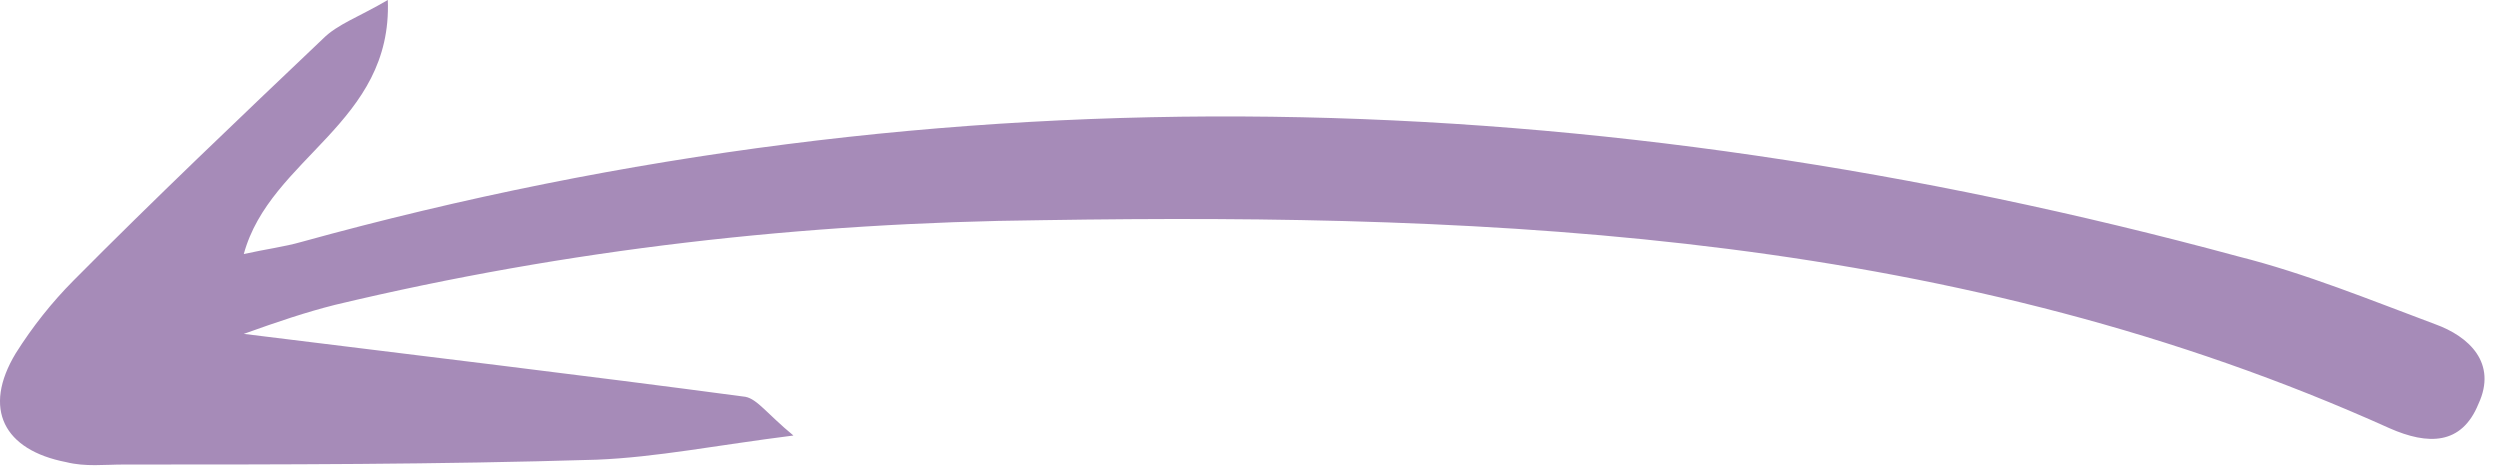 <?xml version="1.0" encoding="utf-8"?>
<svg xmlns="http://www.w3.org/2000/svg" fill="none" height="100%" overflow="visible" preserveAspectRatio="none" style="display: block;" viewBox="0 0 107 20" width="100%">
<path d="M10.434 14.29C17.933 15.222 24.919 16.051 31.905 16.983C32.418 17.086 32.829 17.708 33.959 18.64C30.672 19.054 28.104 19.572 25.535 19.675C18.755 19.882 12.078 19.882 5.298 19.882C4.476 19.882 3.654 19.986 2.832 19.779C0.161 19.261 -0.763 17.5 0.675 15.119C1.394 13.98 2.216 12.944 3.141 12.012C6.633 8.491 10.229 5.074 13.824 1.657C14.441 1.036 15.365 0.725 16.598 0C16.803 5.281 11.564 6.731 10.434 10.873C11.359 10.666 12.181 10.562 12.9 10.355C40.636 2.692 68.27 3.521 95.802 10.977C98.678 11.701 101.452 12.841 104.226 13.876C105.664 14.394 106.896 15.533 106.075 17.293C105.356 19.054 103.917 19.054 102.274 18.329C83.885 10.045 64.367 9.113 44.643 9.423C34.37 9.527 24.303 10.666 14.338 13.048C13.105 13.358 11.873 13.773 10.434 14.29Z" fill="#A68BB8" id="Arrow 14"/>
</svg>
